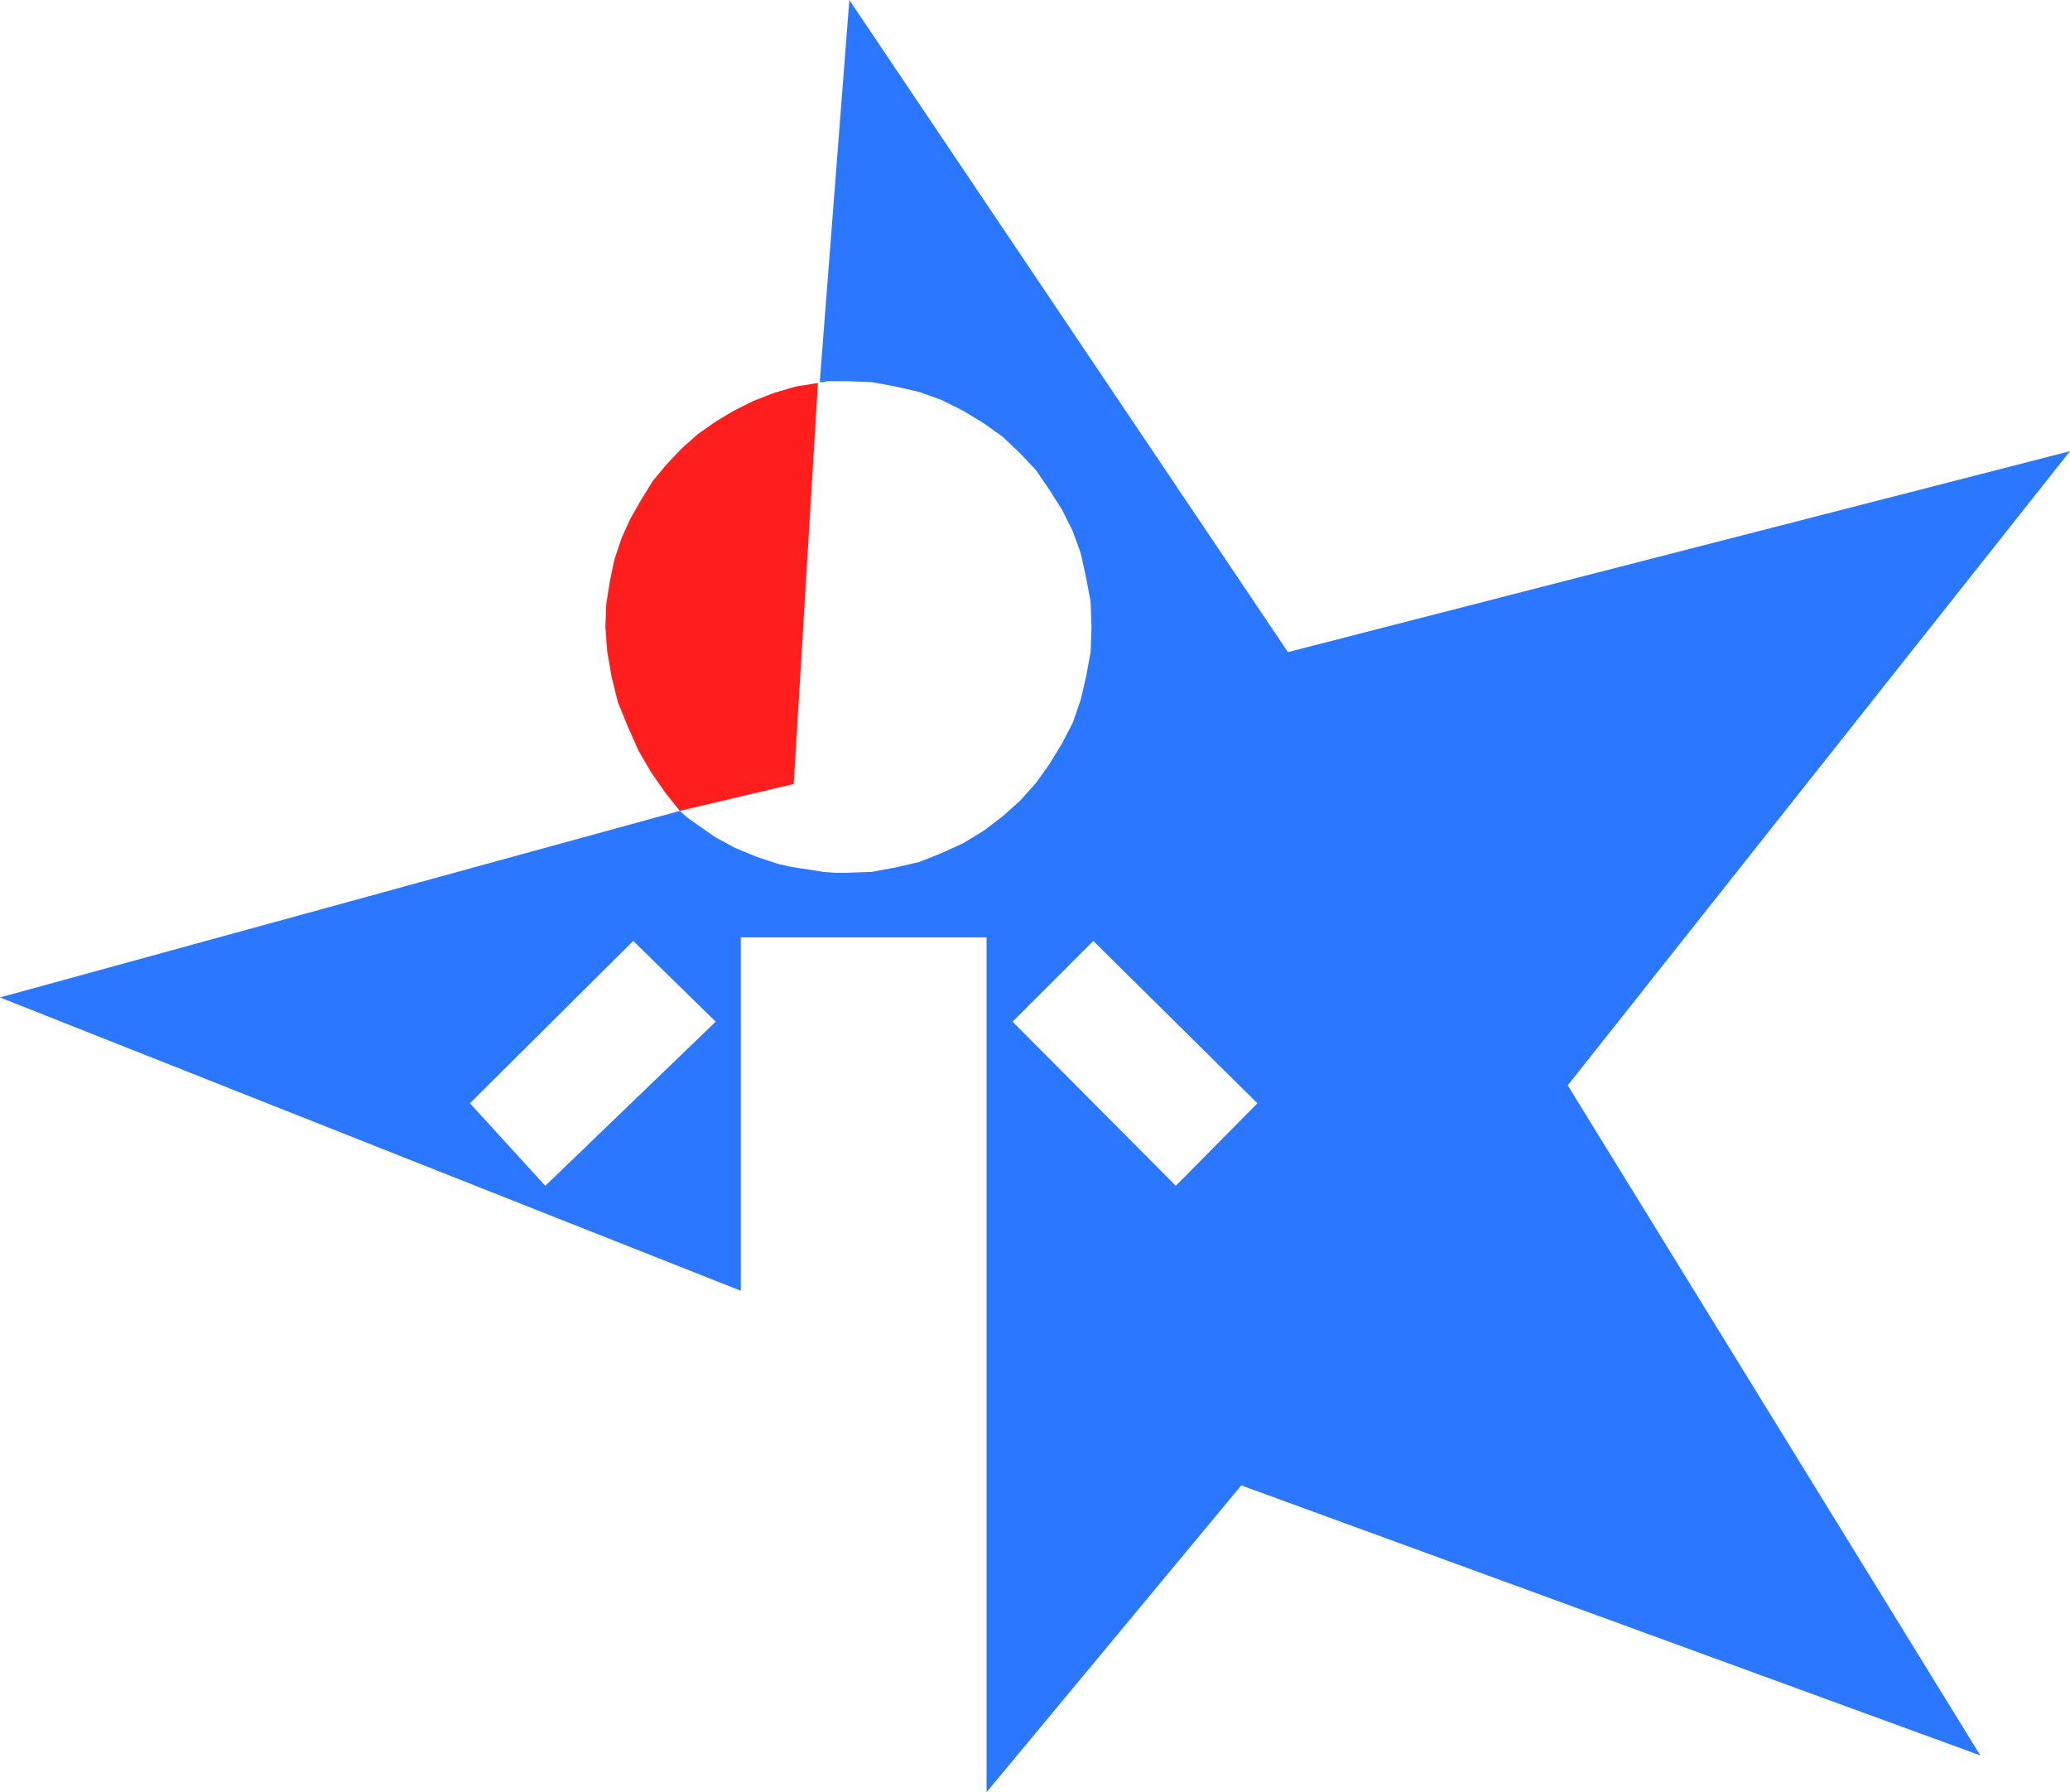 <svg xmlns="http://www.w3.org/2000/svg" fill-rule="evenodd" height="1.998in" preserveAspectRatio="none" stroke-linecap="round" viewBox="0 0 2308 1998" width="2.308in"><style>.pen1{stroke:none}</style><path class="pen1" style="fill:#ff1e1e" d="m758 904-16-20-16-23-14-24-12-27-11-27-7-28-5-29-2-27 1-26 4-25 5-24 8-24 10-22 12-21 13-21 15-18 17-18 18-16 20-14 20-12 22-11 23-9 24-7 25-4-27 447-127 30z"/><path class="pen1" style="fill:#2b77ff" d="m1129 1139 182 183 91-92-183-181-90 90-29 4v-98H826v394l-220-87 2-30 190-183-92-90-182 181 84 92-2 30L0 1112l758-208 9 8 10 7 10 7 10 7 11 6 11 6 12 5 12 5 12 4 12 4 13 3 12 2 13 2 13 2 13 1h13l28-1 27-5 26-6 25-10 24-11 23-14 21-16 19-17 18-20 15-21 14-23 12-23 9-26 6-26 5-27 1-28-1-28-5-27-6-27-9-25-12-24-14-22-15-22-18-19-19-18-21-15-23-14-24-12-25-9-26-6-27-5-28-1h-22l-4 1h-4L947 0l489 727 872-224-560 707 460 747-824-301-284 342v-855l29-4z"/></svg>
